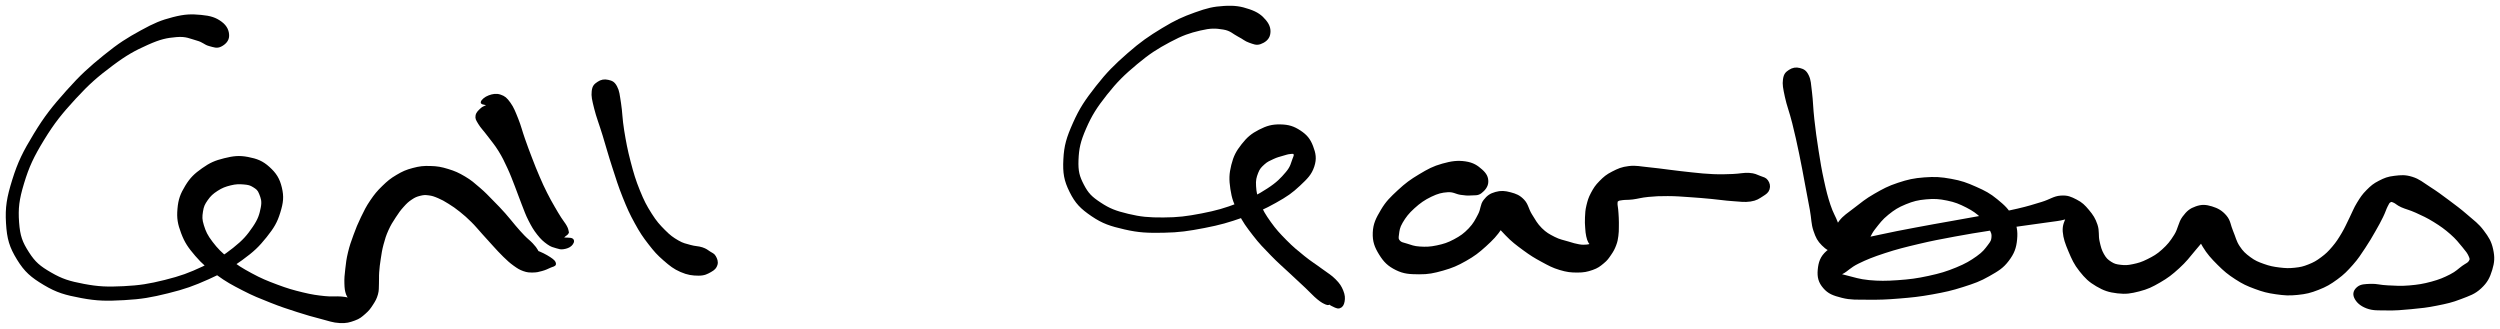 <svg xmlns="http://www.w3.org/2000/svg" id="canvas" viewBox="254.564 544.640 1086.381 142.913"><path d="M 353.63,560.27 C 353.67 558.26, 352.91 556.20, 350.56 554.47 C 348.21 552.74, 346.04 551.99, 341.89 551.61 C 337.74 551.23, 335.02 551.23, 329.82 552.57 C 324.63 553.92, 321.87 555.05, 315.92 558.32 C 309.97 561.59, 306.49 563.74, 300.06 568.94 C 293.64 574.14, 289.88 577.51, 283.80 584.33 C 277.72 591.15, 274.36 595.31, 269.68 603.03 C 264.99 610.74, 262.77 615.18, 260.37 622.89 C 257.97 630.61, 257.27 634.73, 257.67 641.58 C 258.07 648.44, 259.13 651.87, 262.37 657.17 C 265.61 662.46, 268.35 664.77, 273.87 668.07 C 279.39 671.37, 283.03 672.37, 289.96 673.67 C 296.89 674.97, 301.01 674.98, 308.51 674.57 C 316.02 674.15, 320.19 673.41, 327.49 671.60 C 334.79 669.80, 338.60 668.41, 345.02 665.54 C 351.44 662.66, 354.57 660.85, 359.57 657.23 C 364.57 653.60, 366.75 651.48, 370.01 647.41 C 373.27 643.33, 374.58 641.09, 375.89 636.86 C 377.20 632.63, 377.48 630.12, 376.56 626.26 C 375.65 622.40, 374.18 620.14, 371.32 617.56 C 368.46 614.97, 366.10 614.08, 362.25 613.34 C 358.40 612.61, 356.00 612.93, 352.08 613.89 C 348.17 614.85, 346.00 615.80, 342.69 618.14 C 339.37 620.49, 337.60 622.15, 335.50 625.60 C 333.40 629.05, 332.53 631.35, 332.18 635.40 C 331.83 639.45, 332.24 641.83, 333.76 645.85 C 335.28 649.87, 336.72 651.92, 339.78 655.50 C 342.85 659.08, 344.99 660.78, 349.08 663.76 C 353.17 666.74, 355.59 668.02, 360.21 670.40 C 364.83 672.79, 367.46 673.81, 372.18 675.68 C 376.91 677.56, 379.48 678.37, 383.84 679.78 C 388.20 681.18, 390.29 681.76, 393.96 682.71 C 397.63 683.66, 399.26 684.37, 402.18 684.52 C 405.10 684.68, 406.38 684.25, 408.54 683.48 C 410.70 682.70, 411.46 681.98, 413.00 680.64 C 414.54 679.30, 415.18 678.43, 416.24 676.78 C 417.31 675.14, 417.82 674.21, 418.32 672.43 C 418.82 670.66, 418.63 669.80, 418.74 667.90 C 418.84 665.99, 418.69 665.07, 418.84 662.91 C 419.00 660.75, 419.14 659.53, 419.52 657.11 C 419.90 654.68, 420.06 653.32, 420.74 650.79 C 421.42 648.26, 421.84 646.84, 422.92 644.45 C 424.00 642.06, 424.79 640.88, 426.12 638.83 C 427.46 636.78, 428.18 635.77, 429.60 634.19 C 431.02 632.61, 431.74 631.94, 433.22 630.95 C 434.70 629.96, 435.47 629.64, 437.00 629.25 C 438.53 628.87, 439.25 628.82, 440.86 629.03 C 442.48 629.23, 443.31 629.53, 445.08 630.27 C 446.85 631.02, 447.80 631.57, 449.73 632.77 C 451.66 633.98, 452.72 634.69, 454.73 636.30 C 456.75 637.92, 457.85 638.90, 459.81 640.84 C 461.76 642.79, 462.66 643.97, 464.52 646.03 C 466.38 648.08, 467.30 649.15, 469.12 651.11 C 470.94 653.07, 471.83 654.14, 473.61 655.85 C 475.39 657.57, 476.32 658.45, 478.03 659.68 C 479.74 660.91, 480.53 661.41, 482.15 661.99 C 483.78 662.56, 484.59 662.57, 486.15 662.56 C 487.72 662.55, 488.49 662.34, 489.98 661.93 C 491.46 661.53, 492.44 661.05, 493.58 660.52 C 494.71 659.99, 495.71 660.01, 495.67 659.26 C 495.64 658.52, 495.04 657.86, 493.40 656.79 C 491.76 655.71, 489.36 654.47, 487.47 653.89 C 485.59 653.32, 484.48 653.67, 483.99 653.91 C 483.50 654.16, 484.42 654.82, 485.02 655.13 C 485.63 655.44, 486.40 655.47, 487.02 655.46 C 487.65 655.44, 487.97 655.44, 488.14 655.06 C 488.32 654.68, 488.38 654.42, 487.89 653.56 C 487.41 652.70, 486.89 652.00, 485.73 650.75 C 484.57 649.51, 483.60 648.88, 482.10 647.32 C 480.59 645.77, 479.87 644.90, 478.20 642.98 C 476.54 641.05, 475.71 639.86, 473.77 637.69 C 471.84 635.53, 470.72 634.37, 468.52 632.15 C 466.33 629.93, 465.22 628.68, 462.79 626.60 C 460.37 624.52, 459.11 623.37, 456.39 621.76 C 453.66 620.15, 452.12 619.45, 449.17 618.55 C 446.21 617.65, 444.62 617.36, 441.61 617.27 C 438.60 617.18, 437.02 617.35, 434.12 618.11 C 431.22 618.87, 429.74 619.52, 427.12 621.07 C 424.50 622.61, 423.27 623.65, 421.02 625.83 C 418.77 628.01, 417.72 629.30, 415.89 631.98 C 414.06 634.66, 413.30 636.27, 411.85 639.25 C 410.41 642.23, 409.77 643.85, 408.65 646.89 C 407.54 649.92, 406.98 651.48, 406.27 654.42 C 405.56 657.36, 405.41 658.92, 405.10 661.59 C 404.79 664.25, 404.66 665.59, 404.72 667.75 C 404.78 669.91, 404.92 671.00, 405.40 672.38 C 405.89 673.77, 406.60 674.13, 407.15 674.67 C 407.71 675.22, 408.21 675.10, 408.19 675.11 C 408.17 675.13, 408.11 674.99, 407.05 674.77 C 405.99 674.54, 405.17 674.18, 402.88 673.99 C 400.59 673.79, 399.00 674.16, 395.62 673.80 C 392.24 673.44, 390.15 673.18, 386.00 672.17 C 381.84 671.17, 379.31 670.44, 374.85 668.77 C 370.39 667.10, 367.88 666.08, 363.69 663.81 C 359.50 661.55, 357.33 660.20, 353.90 657.44 C 350.47 654.68, 348.77 652.97, 346.53 650.02 C 344.28 647.08, 343.54 645.41, 342.69 642.70 C 341.84 640.00, 341.93 638.78, 342.27 636.51 C 342.62 634.23, 343.11 633.20, 344.42 631.33 C 345.74 629.46, 346.78 628.49, 348.84 627.16 C 350.90 625.83, 352.39 625.27, 354.73 624.70 C 357.07 624.12, 358.54 624.13, 360.55 624.30 C 362.57 624.48, 363.39 624.67, 364.82 625.56 C 366.24 626.46, 366.96 626.92, 367.67 628.79 C 368.38 630.65, 368.95 631.94, 368.38 634.89 C 367.80 637.84, 367.24 639.95, 364.80 643.52 C 362.36 647.09, 360.56 649.27, 356.18 652.74 C 351.79 656.21, 348.85 658.06, 342.88 660.87 C 336.90 663.67, 333.22 665.04, 326.29 666.77 C 319.36 668.49, 315.32 669.15, 308.25 669.50 C 301.18 669.85, 297.28 669.70, 290.94 668.50 C 284.60 667.30, 281.41 666.31, 276.56 663.50 C 271.71 660.70, 269.53 658.92, 266.69 654.47 C 263.85 650.03, 262.80 647.34, 262.36 641.28 C 261.93 635.22, 262.35 631.39, 264.54 624.17 C 266.72 616.96, 268.77 612.60, 273.27 605.22 C 277.78 597.84, 281.09 593.75, 287.05 587.27 C 293.01 580.79, 296.78 577.55, 303.09 572.83 C 309.40 568.10, 312.97 566.18, 318.59 563.67 C 324.22 561.16, 326.89 560.63, 331.21 560.26 C 335.53 559.88, 337.34 561.01, 340.20 561.79 C 343.07 562.57, 343.50 563.63, 345.54 564.17 C 347.57 564.71, 348.76 565.26, 350.38 564.48 C 352.00 563.70, 353.59 562.27, 353.63 560.27" style="stroke: black; fill: black;"/><path d="M 466.65,590.22 C 466.61 590.80, 464.80 591.06, 463.82 592.00 C 462.83 592.94, 461.91 593.68, 461.71 594.93 C 461.52 596.18, 461.83 596.55, 462.83 598.24 C 463.84 599.92, 465.01 601.01, 466.76 603.35 C 468.51 605.70, 469.84 607.15, 471.59 609.97 C 473.34 612.80, 474.07 614.39, 475.51 617.48 C 476.95 620.58, 477.54 622.31, 478.78 625.45 C 480.01 628.59, 480.52 630.22, 481.70 633.19 C 482.88 636.15, 483.33 637.64, 484.67 640.26 C 486.01 642.88, 486.80 644.26, 488.40 646.29 C 489.99 648.32, 491.06 649.24, 492.66 650.39 C 494.27 651.54, 495.06 651.63, 496.41 652.04 C 497.76 652.44, 498.19 652.61, 499.42 652.43 C 500.66 652.24, 501.83 651.84, 502.59 651.10 C 503.34 650.37, 503.89 649.35, 503.21 648.77 C 502.53 648.20, 499.90 648.54, 499.18 648.23 C 498.46 647.93, 499.25 647.70, 499.63 647.26 C 500.00 646.82, 500.75 646.47, 501.06 646.04 C 501.38 645.62, 501.34 645.77, 501.19 645.14 C 501.05 644.51, 500.98 644.04, 500.34 642.89 C 499.70 641.74, 499.02 641.05, 497.98 639.40 C 496.94 637.75, 496.35 636.79, 495.12 634.64 C 493.90 632.49, 493.18 631.30, 491.86 628.65 C 490.53 626.01, 489.83 624.49, 488.52 621.43 C 487.20 618.37, 486.53 616.65, 485.26 613.35 C 483.99 610.06, 483.36 608.34, 482.17 604.96 C 480.98 601.58, 480.55 599.52, 479.31 596.44 C 478.06 593.35, 477.41 591.55, 475.94 589.52 C 474.47 587.48, 473.72 586.84, 471.96 586.24 C 470.19 585.64, 468.73 585.96, 467.13 586.53 C 465.53 587.10, 464.07 588.37, 463.97 589.10 C 463.87 589.84, 466.68 589.64, 466.65 590.22" style="stroke: black; fill: black;"/><path d="M 514.53,580.60 C 513.22 581.49, 512.44 582.05, 512.19 584.28 C 511.94 586.51, 512.32 587.94, 513.26 591.75 C 514.21 595.56, 515.35 598.28, 516.90 603.33 C 518.45 608.38, 519.29 611.62, 521.04 617.00 C 522.78 622.37, 523.66 625.31, 525.62 630.19 C 527.58 635.08, 528.61 637.37, 530.84 641.42 C 533.06 645.47, 534.27 647.26, 536.75 650.46 C 539.23 653.66, 540.47 655.05, 543.22 657.44 C 545.97 659.82, 547.51 661.08, 550.49 662.38 C 553.47 663.68, 555.56 663.92, 558.12 663.93 C 560.69 663.93, 561.76 663.27, 563.31 662.41 C 564.85 661.55, 565.48 660.86, 565.86 659.62 C 566.23 658.38, 565.78 657.25, 565.18 656.20 C 564.59 655.15, 563.99 655.09, 562.88 654.36 C 561.78 653.64, 561.31 653.15, 559.64 652.59 C 557.97 652.03, 556.65 652.18, 554.54 651.57 C 552.42 650.96, 551.34 650.86, 549.06 649.53 C 546.78 648.20, 545.50 647.30, 543.15 644.92 C 540.79 642.54, 539.48 641.11, 537.28 637.63 C 535.08 634.16, 534.00 632.10, 532.16 627.56 C 530.32 623.02, 529.47 620.17, 528.10 614.92 C 526.73 609.68, 526.14 606.42, 525.30 601.35 C 524.47 596.28, 524.55 593.36, 523.94 589.57 C 523.33 585.77, 523.29 584.34, 522.25 582.39 C 521.21 580.44, 520.29 580.18, 518.74 579.82 C 517.20 579.46, 515.84 579.70, 514.53 580.60" style="stroke: black; fill: black;"/><path d="M 806.00,559.66 C 806.42 557.74, 806.08 555.87, 804.34 553.76 C 802.60 551.65, 800.86 550.31, 797.29 549.10 C 793.72 547.89, 791.14 547.44, 786.48 547.72 C 781.82 548.01, 779.31 548.61, 773.97 550.52 C 768.64 552.44, 765.63 553.77, 759.81 557.29 C 753.99 560.82, 750.58 563.15, 744.85 568.16 C 739.13 573.18, 735.91 576.36, 731.20 582.37 C 726.49 588.38, 724.11 591.89, 721.30 598.20 C 718.49 604.50, 717.44 607.97, 717.15 613.90 C 716.85 619.83, 717.40 623.01, 719.81 627.86 C 722.22 632.72, 724.48 634.99, 729.19 638.19 C 733.91 641.39, 737.18 642.44, 743.37 643.86 C 749.56 645.28, 753.28 645.40, 760.16 645.28 C 767.05 645.15, 770.92 644.56, 777.81 643.24 C 784.69 641.91, 788.40 640.83, 794.59 638.65 C 800.78 636.48, 803.85 635.08, 808.75 632.35 C 813.66 629.61, 815.83 628.08, 819.12 624.99 C 822.41 621.90, 824.08 620.25, 825.20 616.91 C 826.31 613.57, 825.85 611.33, 824.69 608.30 C 823.53 605.27, 822.15 603.59, 819.40 601.77 C 816.64 599.95, 814.43 599.26, 810.93 599.20 C 807.42 599.13, 805.18 599.77, 801.89 601.45 C 798.61 603.13, 796.86 604.62, 794.50 607.61 C 792.14 610.61, 791.07 612.62, 790.11 616.44 C 789.16 620.26, 789.11 622.61, 789.72 626.73 C 790.33 630.85, 791.23 633.08, 793.16 637.05 C 795.10 641.02, 796.59 642.95, 799.40 646.60 C 802.20 650.25, 804.00 652.02, 807.17 655.29 C 810.34 658.56, 812.25 660.11, 815.25 662.94 C 818.26 665.76, 819.79 667.15, 822.20 669.42 C 824.61 671.69, 825.56 672.88, 827.30 674.30 C 829.03 675.72, 829.82 676.08, 830.87 676.53 C 831.92 676.98, 832.05 676.45, 832.55 676.57 C 833.05 676.69, 832.57 676.83, 833.38 677.14 C 834.18 677.46, 835.57 678.45, 836.57 678.14 C 837.57 677.84, 838.12 677.02, 838.37 675.61 C 838.62 674.20, 838.57 672.95, 837.82 671.10 C 837.06 669.25, 836.44 668.23, 834.60 666.36 C 832.77 664.50, 831.33 663.78, 828.62 661.76 C 825.92 659.74, 824.15 658.75, 821.08 656.27 C 818.00 653.78, 816.18 652.32, 813.24 649.34 C 810.31 646.37, 808.70 644.63, 806.39 641.40 C 804.08 638.17, 803.00 636.35, 801.69 633.18 C 800.39 630.02, 800.06 628.28, 799.89 625.57 C 799.71 622.85, 800.07 621.59, 800.83 619.62 C 801.59 617.65, 802.32 616.97, 803.71 615.70 C 805.10 614.43, 806.15 614.05, 807.78 613.28 C 809.42 612.51, 810.40 612.31, 811.88 611.87 C 813.36 611.43, 814.12 611.17, 815.16 611.08 C 816.21 610.98, 816.79 610.84, 817.09 611.40 C 817.39 611.95, 817.36 612.19, 816.68 613.86 C 816.00 615.53, 815.93 617.13, 813.70 619.75 C 811.47 622.37, 809.74 624.25, 805.53 626.97 C 801.33 629.70, 798.41 631.19, 792.66 633.37 C 786.91 635.55, 783.29 636.62, 776.77 637.88 C 770.26 639.13, 766.51 639.61, 760.10 639.64 C 753.69 639.68, 750.22 639.36, 744.73 638.05 C 739.23 636.74, 736.52 635.67, 732.61 633.09 C 728.69 630.51, 727.12 628.95, 725.14 625.16 C 723.17 621.37, 722.54 619.12, 722.73 614.15 C 722.92 609.18, 723.58 606.03, 726.08 600.30 C 728.57 594.58, 730.75 591.14, 735.19 585.52 C 739.64 579.90, 742.80 576.81, 748.31 572.21 C 753.83 567.60, 757.23 565.45, 762.77 562.49 C 768.32 559.53, 771.37 558.52, 776.05 557.42 C 780.73 556.32, 782.82 556.44, 786.18 556.98 C 789.54 557.52, 790.57 558.99, 792.84 560.14 C 795.11 561.29, 795.65 562.07, 797.52 562.71 C 799.39 563.35, 800.50 563.95, 802.20 563.34 C 803.90 562.73, 805.57 561.57, 806.00 559.66" style="stroke: black; fill: black;"/><path d="M 900.81,623.68 C 900.86 621.78, 900.19 620.35, 898.29 618.67 C 896.39 616.98, 894.66 615.75, 891.29 615.26 C 887.91 614.78, 885.39 615.12, 881.43 616.23 C 877.47 617.33, 875.31 618.53, 871.49 620.81 C 867.68 623.09, 865.63 624.59, 862.34 627.64 C 859.06 630.69, 857.23 632.43, 855.08 636.05 C 852.93 639.67, 851.76 641.94, 851.60 645.73 C 851.45 649.53, 852.35 651.87, 854.31 655.04 C 856.27 658.20, 858.01 659.91, 861.39 661.57 C 864.77 663.23, 867.18 663.30, 871.21 663.34 C 875.24 663.37, 877.49 662.89, 881.53 661.75 C 885.56 660.60, 887.69 659.69, 891.38 657.60 C 895.06 655.52, 896.88 654.11, 899.96 651.33 C 903.04 648.54, 904.73 646.75, 906.79 643.68 C 908.85 640.62, 910.01 638.41, 910.24 636.00 C 910.47 633.58, 909.09 632.16, 907.93 631.61 C 906.77 631.06, 905.28 631.70, 904.45 633.25 C 903.63 634.80, 902.87 636.71, 903.80 639.37 C 904.74 642.02, 906.53 643.80, 909.12 646.53 C 911.72 649.25, 913.65 650.69, 916.76 652.98 C 919.87 655.27, 921.53 656.28, 924.67 657.98 C 927.81 659.68, 929.38 660.56, 932.45 661.48 C 935.51 662.40, 937.19 662.58, 939.99 662.58 C 942.80 662.58, 944.24 662.26, 946.47 661.49 C 948.70 660.71, 949.59 659.99, 951.15 658.70 C 952.72 657.42, 953.23 656.61, 954.28 655.08 C 955.33 653.56, 955.79 652.66, 956.40 651.07 C 957.01 649.48, 957.10 648.69, 957.33 647.14 C 957.56 645.58, 957.51 644.88, 957.54 643.31 C 957.57 641.74, 957.56 640.82, 957.50 639.28 C 957.44 637.73, 957.34 636.84, 957.24 635.59 C 957.13 634.33, 956.91 633.76, 956.97 632.98 C 957.02 632.20, 956.95 632.05, 957.50 631.67 C 958.04 631.30, 958.36 631.27, 959.68 631.10 C 960.99 630.93, 961.85 631.08, 964.07 630.81 C 966.29 630.53, 967.73 630.01, 970.78 629.72 C 973.84 629.43, 975.71 629.33, 979.33 629.35 C 982.96 629.37, 985.10 629.56, 988.90 629.82 C 992.71 630.07, 994.69 630.26, 998.38 630.60 C 1002.06 630.94, 1003.96 631.31, 1007.32 631.53 C 1010.69 631.75, 1012.60 632.11, 1015.20 631.72 C 1017.80 631.32, 1018.74 630.54, 1020.31 629.55 C 1021.88 628.56, 1022.63 628.03, 1023.05 626.77 C 1023.46 625.50, 1023.14 624.29, 1022.39 623.24 C 1021.64 622.20, 1020.84 622.13, 1019.30 621.54 C 1017.75 620.94, 1017.01 620.42, 1014.65 620.27 C 1012.30 620.11, 1010.64 620.64, 1007.51 620.75 C 1004.39 620.86, 1002.59 620.95, 999.03 620.81 C 995.47 620.67, 993.52 620.43, 989.72 620.04 C 985.91 619.66, 983.77 619.35, 979.99 618.90 C 976.22 618.45, 974.35 618.12, 970.83 617.80 C 967.32 617.48, 965.54 616.93, 962.44 617.30 C 959.34 617.66, 957.82 618.37, 955.33 619.64 C 952.84 620.91, 951.78 621.84, 949.99 623.65 C 948.20 625.46, 947.48 626.60, 946.37 628.67 C 945.26 630.75, 944.94 631.96, 944.43 634.04 C 943.92 636.13, 943.93 637.18, 943.82 639.10 C 943.72 641.01, 943.80 641.99, 943.91 643.62 C 944.01 645.25, 944.10 646.03, 944.35 647.23 C 944.60 648.43, 944.82 648.93, 945.14 649.62 C 945.45 650.32, 945.84 650.41, 945.93 650.70 C 946.03 650.99, 946.03 650.93, 945.62 651.07 C 945.22 651.22, 944.89 651.38, 943.90 651.43 C 942.92 651.47, 942.30 651.58, 940.70 651.30 C 939.10 651.03, 938.05 650.71, 935.90 650.05 C 933.74 649.39, 932.27 649.21, 929.93 648.02 C 927.59 646.83, 926.22 646.10, 924.20 644.10 C 922.18 642.09, 921.38 640.48, 919.83 638.01 C 918.29 635.53, 918.27 633.59, 916.48 631.72 C 914.69 629.86, 913.26 629.32, 910.87 628.68 C 908.49 628.04, 906.81 627.89, 904.56 628.53 C 902.32 629.16, 901.10 629.98, 899.65 631.86 C 898.20 633.75, 898.62 635.47, 897.32 637.94 C 896.02 640.41, 895.27 642.00, 893.14 644.23 C 891.01 646.45, 889.49 647.55, 886.66 649.06 C 883.83 650.57, 882.03 651.13, 879.00 651.77 C 875.97 652.42, 874.15 652.43, 871.53 652.27 C 868.91 652.12, 867.71 651.55, 865.90 651.00 C 864.10 650.44, 863.30 650.42, 862.51 649.52 C 861.73 648.61, 861.77 648.14, 862.00 646.47 C 862.23 644.79, 862.29 643.47, 863.67 641.13 C 865.05 638.79, 866.35 637.06, 868.89 634.77 C 871.42 632.48, 873.39 631.10, 876.34 629.68 C 879.30 628.26, 881.06 627.84, 883.66 627.67 C 886.27 627.50, 887.33 628.54, 889.37 628.82 C 891.40 629.09, 892.11 629.19, 893.84 629.07 C 895.58 628.94, 896.66 629.25, 898.05 628.18 C 899.44 627.10, 900.76 625.59, 900.81 623.68" style="stroke: black; fill: black;"/><path d="M 1032.24,575.42 C 1030.90 576.32, 1030.18 576.91, 1029.86 579.16 C 1029.55 581.40, 1029.88 582.87, 1030.68 586.65 C 1031.48 590.43, 1032.63 593.10, 1033.87 598.07 C 1035.11 603.03, 1035.79 606.16, 1036.90 611.46 C 1038.01 616.76, 1038.50 619.68, 1039.42 624.55 C 1040.35 629.42, 1040.81 631.77, 1041.54 635.81 C 1042.27 639.86, 1042.07 641.77, 1043.08 644.79 C 1044.10 647.81, 1044.78 649.07, 1046.60 650.91 C 1048.42 652.75, 1049.74 653.44, 1052.19 653.99 C 1054.64 654.53, 1056.35 654.37, 1058.87 653.64 C 1061.38 652.91, 1062.75 652.27, 1064.77 650.33 C 1066.79 648.39, 1066.97 646.48, 1068.98 643.93 C 1070.99 641.38, 1072.11 639.77, 1074.82 637.58 C 1077.53 635.39, 1079.21 634.32, 1082.54 632.96 C 1085.88 631.60, 1087.88 631.10, 1091.52 630.77 C 1095.16 630.44, 1097.20 630.58, 1100.74 631.30 C 1104.29 632.02, 1106.22 632.84, 1109.24 634.37 C 1112.25 635.91, 1113.79 637.07, 1115.82 638.98 C 1117.86 640.89, 1118.46 642.19, 1119.39 643.93 C 1120.32 645.68, 1120.59 646.20, 1120.47 647.70 C 1120.35 649.20, 1120.11 649.69, 1118.78 651.43 C 1117.45 653.17, 1116.62 654.40, 1113.82 656.39 C 1111.02 658.37, 1108.99 659.61, 1104.78 661.34 C 1100.56 663.07, 1097.84 663.90, 1092.74 665.01 C 1087.65 666.12, 1084.49 666.52, 1079.29 666.89 C 1074.09 667.25, 1071.16 667.26, 1066.74 666.86 C 1062.32 666.45, 1060.10 665.55, 1057.20 664.88 C 1054.29 664.20, 1053.32 663.71, 1052.22 663.48 C 1051.12 663.25, 1051.13 663.80, 1051.71 663.75 C 1052.29 663.69, 1053.07 664.19, 1055.12 663.20 C 1057.16 662.20, 1058.24 660.57, 1061.93 658.76 C 1065.62 656.95, 1068.31 655.87, 1073.56 654.15 C 1078.81 652.44, 1082.12 651.62, 1088.18 650.18 C 1094.24 648.74, 1097.71 648.11, 1103.87 646.96 C 1110.04 645.80, 1113.26 645.32, 1119.01 644.41 C 1124.76 643.50, 1127.67 643.12, 1132.61 642.41 C 1137.55 641.70, 1139.94 641.42, 1143.73 640.86 C 1147.53 640.29, 1149.53 640.18, 1151.58 639.58 C 1153.64 638.97, 1153.77 637.87, 1154.00 637.83 C 1154.24 637.79, 1153.28 637.91, 1152.76 639.40 C 1152.25 640.88, 1151.21 642.41, 1151.43 645.27 C 1151.66 648.14, 1152.45 650.32, 1153.88 653.71 C 1155.32 657.10, 1156.23 659.23, 1158.61 662.21 C 1160.99 665.20, 1162.55 666.75, 1165.77 668.63 C 1168.99 670.51, 1171.07 671.19, 1174.73 671.62 C 1178.39 672.05, 1180.42 671.71, 1184.07 670.78 C 1187.72 669.84, 1189.56 668.95, 1192.99 666.96 C 1196.41 664.98, 1198.15 663.63, 1201.20 660.85 C 1204.25 658.07, 1205.66 656.18, 1208.23 653.07 C 1210.79 649.96, 1212.82 648.02, 1214.02 645.30 C 1215.21 642.58, 1214.77 640.75, 1214.21 639.47 C 1213.65 638.19, 1212.20 638.02, 1211.21 638.92 C 1210.22 639.82, 1209.04 641.42, 1209.24 643.97 C 1209.44 646.52, 1210.36 648.58, 1212.22 651.65 C 1214.09 654.73, 1215.77 656.58, 1218.55 659.36 C 1221.34 662.14, 1222.96 663.49, 1226.16 665.56 C 1229.36 667.63, 1231.07 668.42, 1234.56 669.71 C 1238.05 671.00, 1239.94 671.50, 1243.62 672.02 C 1247.30 672.54, 1249.29 672.68, 1252.95 672.30 C 1256.60 671.93, 1258.51 671.47, 1261.91 670.13 C 1265.32 668.80, 1267.02 667.79, 1269.97 665.64 C 1272.92 663.48, 1274.26 662.06, 1276.66 659.36 C 1279.06 656.66, 1280.02 655.02, 1281.96 652.14 C 1283.89 649.26, 1284.79 647.63, 1286.33 644.96 C 1287.88 642.29, 1288.60 640.93, 1289.66 638.78 C 1290.73 636.63, 1290.96 635.53, 1291.64 634.20 C 1292.32 632.88, 1292.42 632.54, 1293.07 632.15 C 1293.72 631.76, 1293.84 631.83, 1294.87 632.25 C 1295.90 632.66, 1296.27 633.35, 1298.21 634.23 C 1300.15 635.11, 1301.74 635.36, 1304.58 636.65 C 1307.41 637.95, 1309.37 638.81, 1312.40 640.69 C 1315.42 642.56, 1317.19 643.83, 1319.70 646.03 C 1322.22 648.23, 1323.35 649.75, 1324.97 651.70 C 1326.58 653.64, 1327.20 654.43, 1327.78 655.75 C 1328.35 657.08, 1328.43 657.34, 1327.83 658.31 C 1327.24 659.28, 1326.47 659.40, 1324.79 660.60 C 1323.12 661.80, 1322.17 662.95, 1319.46 664.33 C 1316.75 665.71, 1314.82 666.55, 1311.23 667.52 C 1307.64 668.49, 1305.33 668.86, 1301.51 669.18 C 1297.69 669.51, 1295.45 669.28, 1292.11 669.14 C 1288.77 669.00, 1287.37 668.38, 1284.80 668.48 C 1282.24 668.59, 1280.63 668.59, 1279.28 669.67 C 1277.93 670.74, 1277.28 672.15, 1278.04 673.85 C 1278.81 675.55, 1280.35 677.13, 1283.10 678.17 C 1285.86 679.21, 1287.98 678.98, 1291.83 679.04 C 1295.68 679.11, 1298.03 678.90, 1302.36 678.49 C 1306.68 678.08, 1309.15 677.84, 1313.43 676.97 C 1317.72 676.11, 1319.98 675.64, 1323.78 674.16 C 1327.58 672.69, 1329.75 672.07, 1332.41 669.59 C 1335.08 667.12, 1336.08 665.10, 1337.09 661.80 C 1338.10 658.49, 1338.20 656.40, 1337.47 653.06 C 1336.74 649.71, 1335.67 648.01, 1333.46 645.07 C 1331.25 642.12, 1329.45 640.93, 1326.43 638.31 C 1323.41 635.69, 1321.59 634.38, 1318.37 631.97 C 1315.14 629.56, 1313.43 628.28, 1310.30 626.28 C 1307.17 624.28, 1305.76 622.91, 1302.72 621.96 C 1299.68 621.01, 1297.94 621.21, 1295.10 621.54 C 1292.26 621.87, 1290.90 622.42, 1288.54 623.63 C 1286.18 624.83, 1285.16 625.71, 1283.30 627.58 C 1281.44 629.44, 1280.69 630.61, 1279.24 632.97 C 1277.78 635.33, 1277.36 636.75, 1276.03 639.39 C 1274.70 642.03, 1274.10 643.61, 1272.58 646.17 C 1271.05 648.73, 1270.23 650.04, 1268.42 652.17 C 1266.60 654.31, 1265.60 655.28, 1263.50 656.84 C 1261.40 658.41, 1260.25 659.06, 1257.92 659.99 C 1255.58 660.92, 1254.39 661.21, 1251.81 661.48 C 1249.24 661.76, 1247.77 661.70, 1245.04 661.37 C 1242.31 661.03, 1240.75 660.72, 1238.17 659.80 C 1235.59 658.88, 1234.32 658.36, 1232.16 656.77 C 1230.00 655.18, 1228.91 654.18, 1227.38 651.87 C 1225.85 649.56, 1225.63 647.86, 1224.50 645.22 C 1223.36 642.58, 1223.47 640.74, 1221.70 638.65 C 1219.92 636.57, 1218.18 635.57, 1215.62 634.80 C 1213.06 634.02, 1211.35 633.93, 1208.91 634.79 C 1206.46 635.64, 1205.22 636.65, 1203.40 639.08 C 1201.58 641.51, 1201.60 644.06, 1199.80 646.93 C 1198.01 649.80, 1196.82 651.27, 1194.44 653.42 C 1192.07 655.58, 1190.52 656.41, 1187.93 657.71 C 1185.34 659.01, 1183.87 659.42, 1181.49 659.92 C 1179.12 660.42, 1178.01 660.44, 1176.05 660.21 C 1174.10 659.98, 1173.23 659.78, 1171.70 658.80 C 1170.17 657.81, 1169.45 657.14, 1168.39 655.28 C 1167.34 653.42, 1167.00 652.07, 1166.43 649.50 C 1165.86 646.92, 1166.45 645.07, 1165.55 642.41 C 1164.66 639.75, 1163.72 638.33, 1161.95 636.21 C 1160.18 634.09, 1159.10 633.01, 1156.72 631.79 C 1154.34 630.58, 1153.00 629.92, 1150.04 630.14 C 1147.08 630.35, 1145.66 631.73, 1141.93 632.86 C 1138.20 633.99, 1136.16 634.68, 1131.37 635.79 C 1126.58 636.91, 1123.69 637.36, 1117.98 638.43 C 1112.26 639.50, 1109.03 640.03, 1102.81 641.15 C 1096.58 642.27, 1093.10 642.85, 1086.87 644.04 C 1080.64 645.22, 1077.31 645.85, 1071.66 647.08 C 1066.00 648.30, 1063.21 648.77, 1058.61 650.15 C 1054.02 651.54, 1051.41 651.66, 1048.68 654.01 C 1045.95 656.36, 1045.25 658.79, 1044.96 661.90 C 1044.68 665.00, 1045.22 667.19, 1047.25 669.53 C 1049.27 671.87, 1051.25 672.61, 1055.07 673.58 C 1058.89 674.55, 1061.42 674.32, 1066.37 674.38 C 1071.32 674.43, 1074.27 674.33, 1079.83 673.87 C 1085.38 673.42, 1088.61 673.09, 1094.15 672.09 C 1099.68 671.09, 1102.58 670.46, 1107.50 668.88 C 1112.42 667.31, 1114.84 666.46, 1118.75 664.23 C 1122.66 662.00, 1124.68 660.85, 1127.05 657.73 C 1129.42 654.60, 1130.27 652.32, 1130.61 648.61 C 1130.96 644.89, 1130.46 642.55, 1128.78 639.16 C 1127.10 635.77, 1125.34 634.23, 1122.20 631.64 C 1119.06 629.06, 1117.04 628.01, 1113.07 626.25 C 1109.10 624.49, 1106.81 623.64, 1102.36 622.84 C 1097.91 622.03, 1095.39 621.88, 1090.82 622.22 C 1086.24 622.56, 1083.79 623.12, 1079.48 624.54 C 1075.17 625.96, 1073.03 627.15, 1069.26 629.31 C 1065.50 631.47, 1063.67 633.04, 1060.67 635.34 C 1057.67 637.64, 1055.88 638.76, 1054.27 640.82 C 1052.67 642.88, 1052.80 644.29, 1052.63 645.65 C 1052.47 647.01, 1053.19 647.51, 1053.45 647.62 C 1053.71 647.73, 1054.09 647.44, 1053.95 646.21 C 1053.80 644.98, 1053.62 643.93, 1052.73 641.45 C 1051.84 638.97, 1050.72 637.49, 1049.51 633.81 C 1048.30 630.13, 1047.71 627.81, 1046.68 623.07 C 1045.64 618.32, 1045.16 615.41, 1044.33 610.10 C 1043.49 604.79, 1043.06 601.56, 1042.49 596.51 C 1041.92 591.45, 1041.96 588.61, 1041.48 584.82 C 1041.00 581.03, 1041.07 579.59, 1040.09 577.56 C 1039.11 575.53, 1038.15 575.11, 1036.58 574.68 C 1035.01 574.25, 1033.58 574.53, 1032.24 575.42" style="stroke: black; fill: black;"/></svg>
